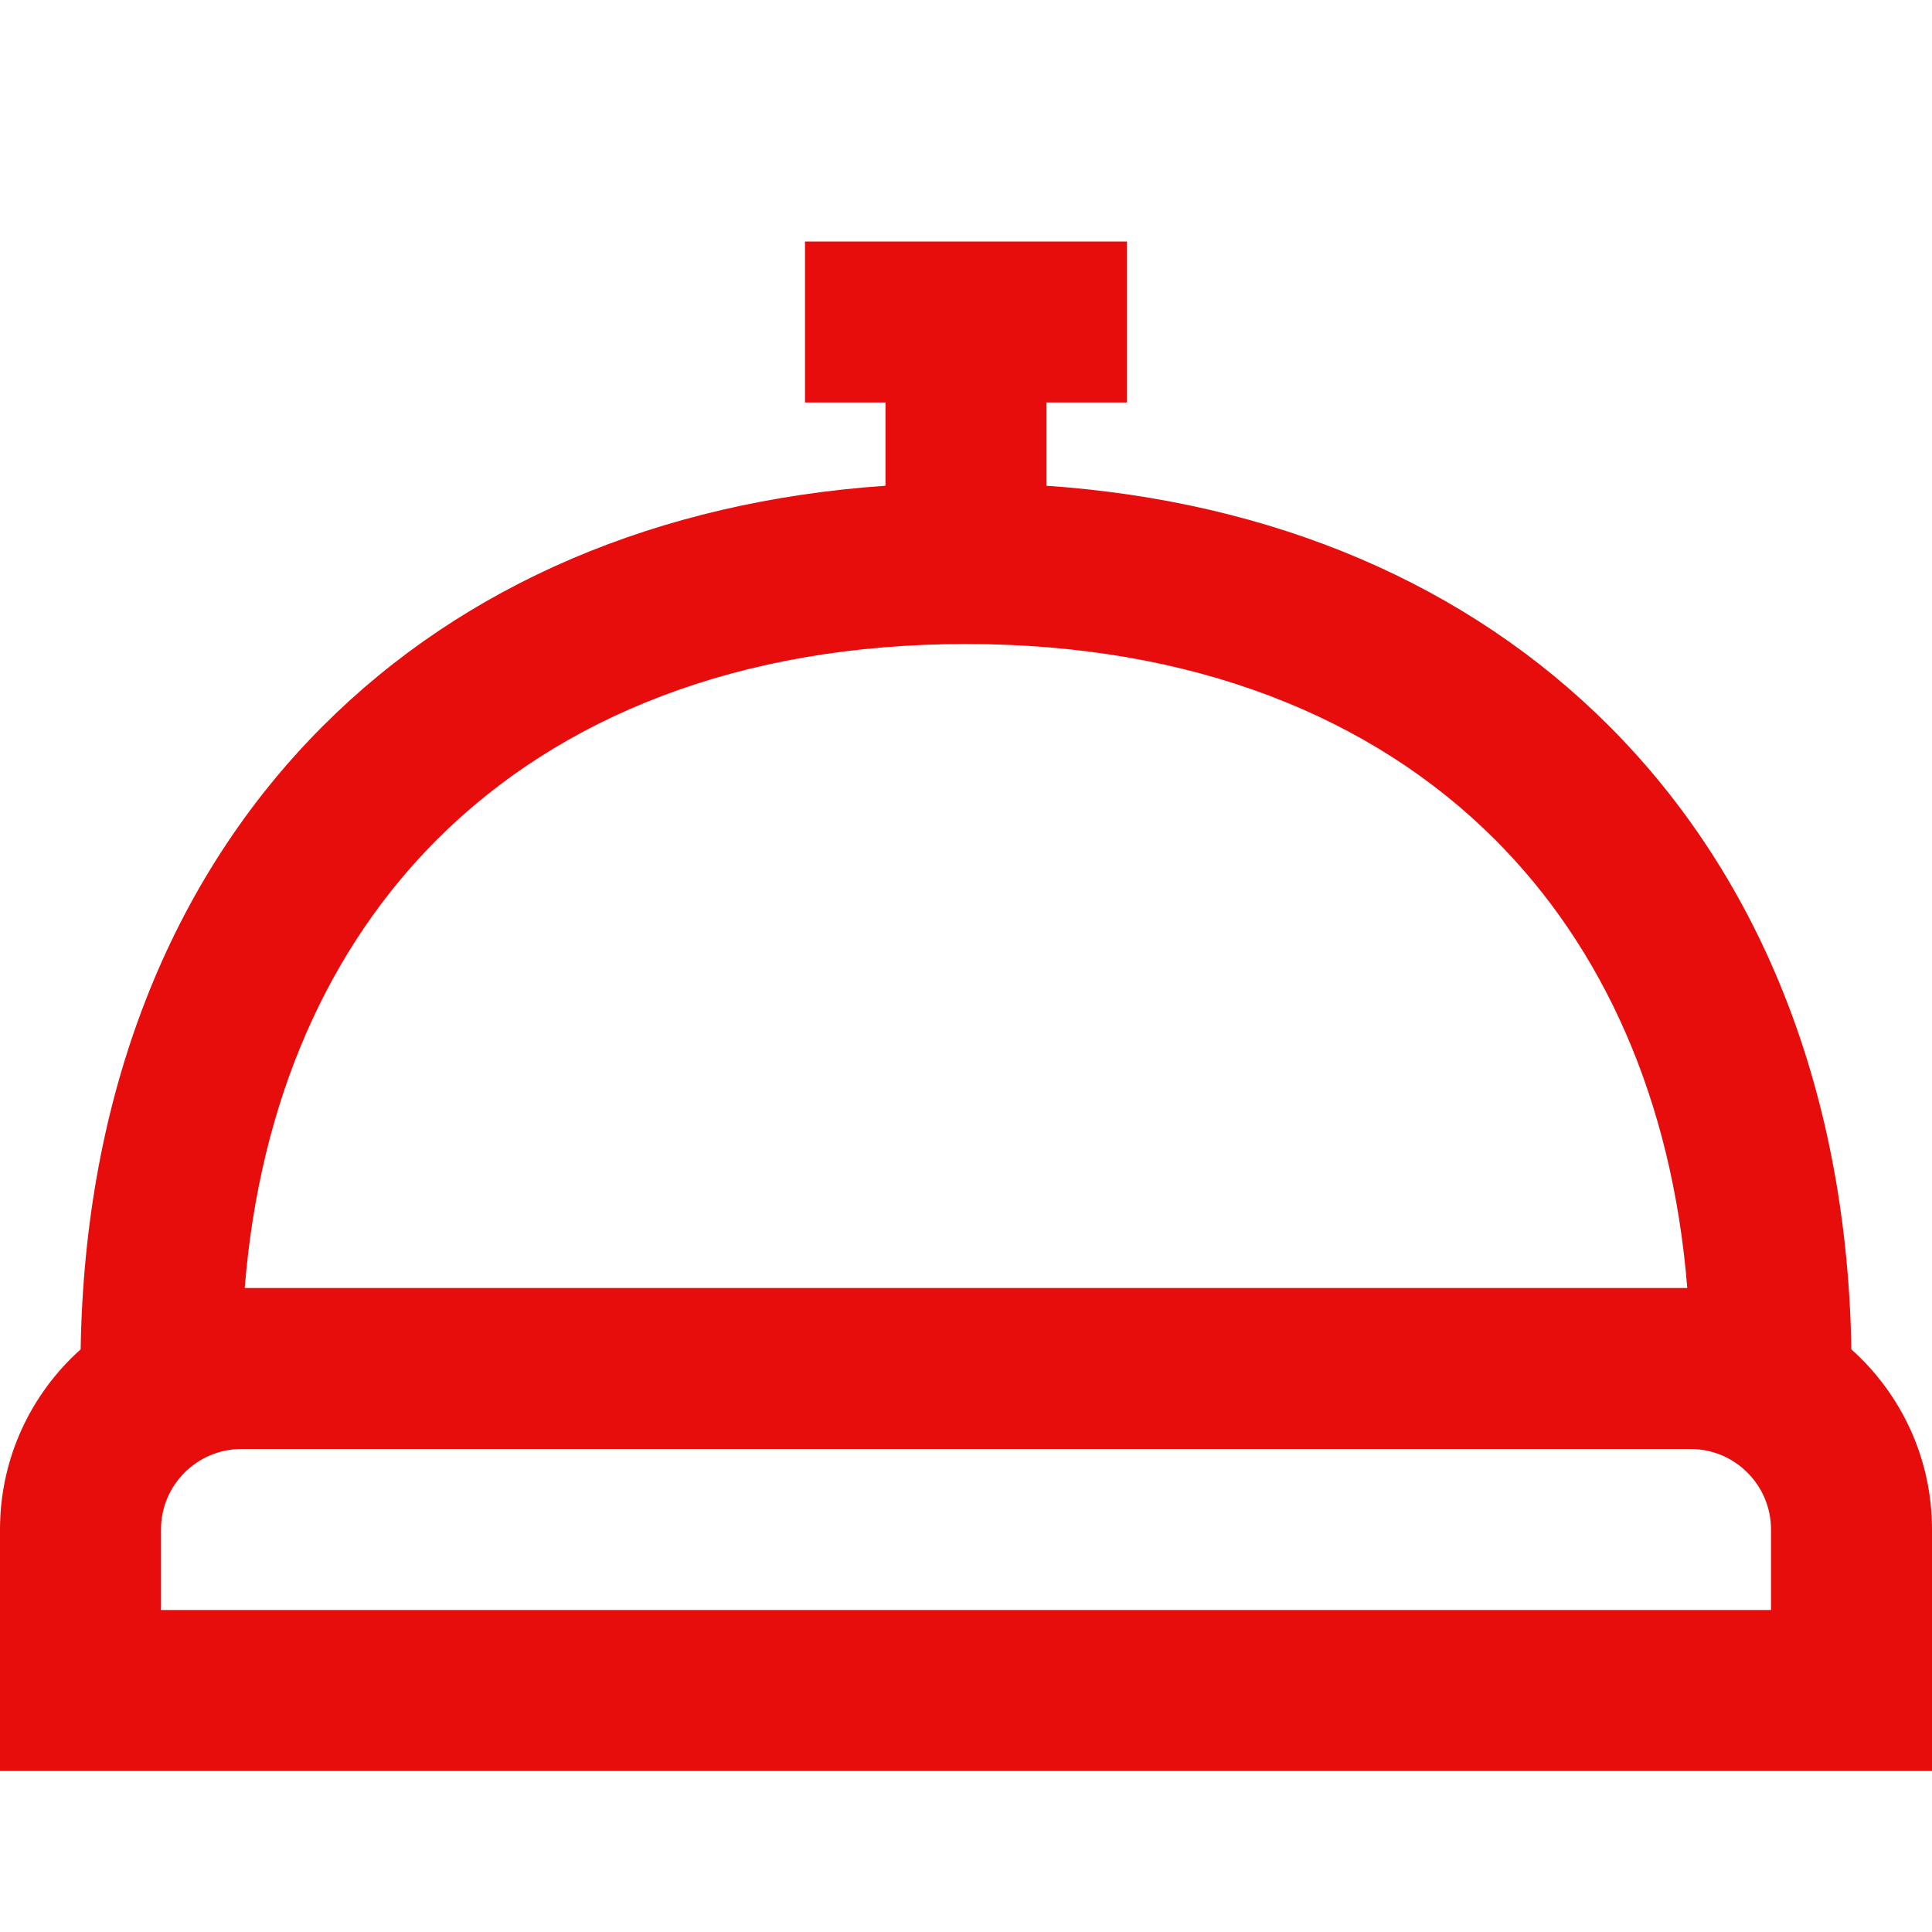 <svg width="24" height="24" viewBox="0 0 24 24" fill="none" xmlns="http://www.w3.org/2000/svg">
<path fill-rule="evenodd" clip-rule="evenodd" d="M19.985 9.015C18.231 7.26 15.824 6.229 13 6.034V5H14V3H13H11H10V5H11V6.034C8.176 6.229 5.769 7.26 4.015 9.015C2.104 10.925 1.052 13.608 1.002 16.762C0.387 17.312 0 18.111 0 19V22H24V19C24 18.111 23.613 17.312 22.998 16.762C22.948 13.608 21.896 10.925 19.985 9.015ZM3.04 16C3.229 13.651 4.091 11.767 5.429 10.429C6.952 8.906 9.182 8 12 8C14.818 8 17.048 8.906 18.571 10.429C19.909 11.767 20.771 13.651 20.96 16H3.04ZM2 19C2 18.448 2.448 18 3 18H21C21.552 18 22 18.448 22 19V20H2V19Z" fill="#e70d0d"/>
</svg>
